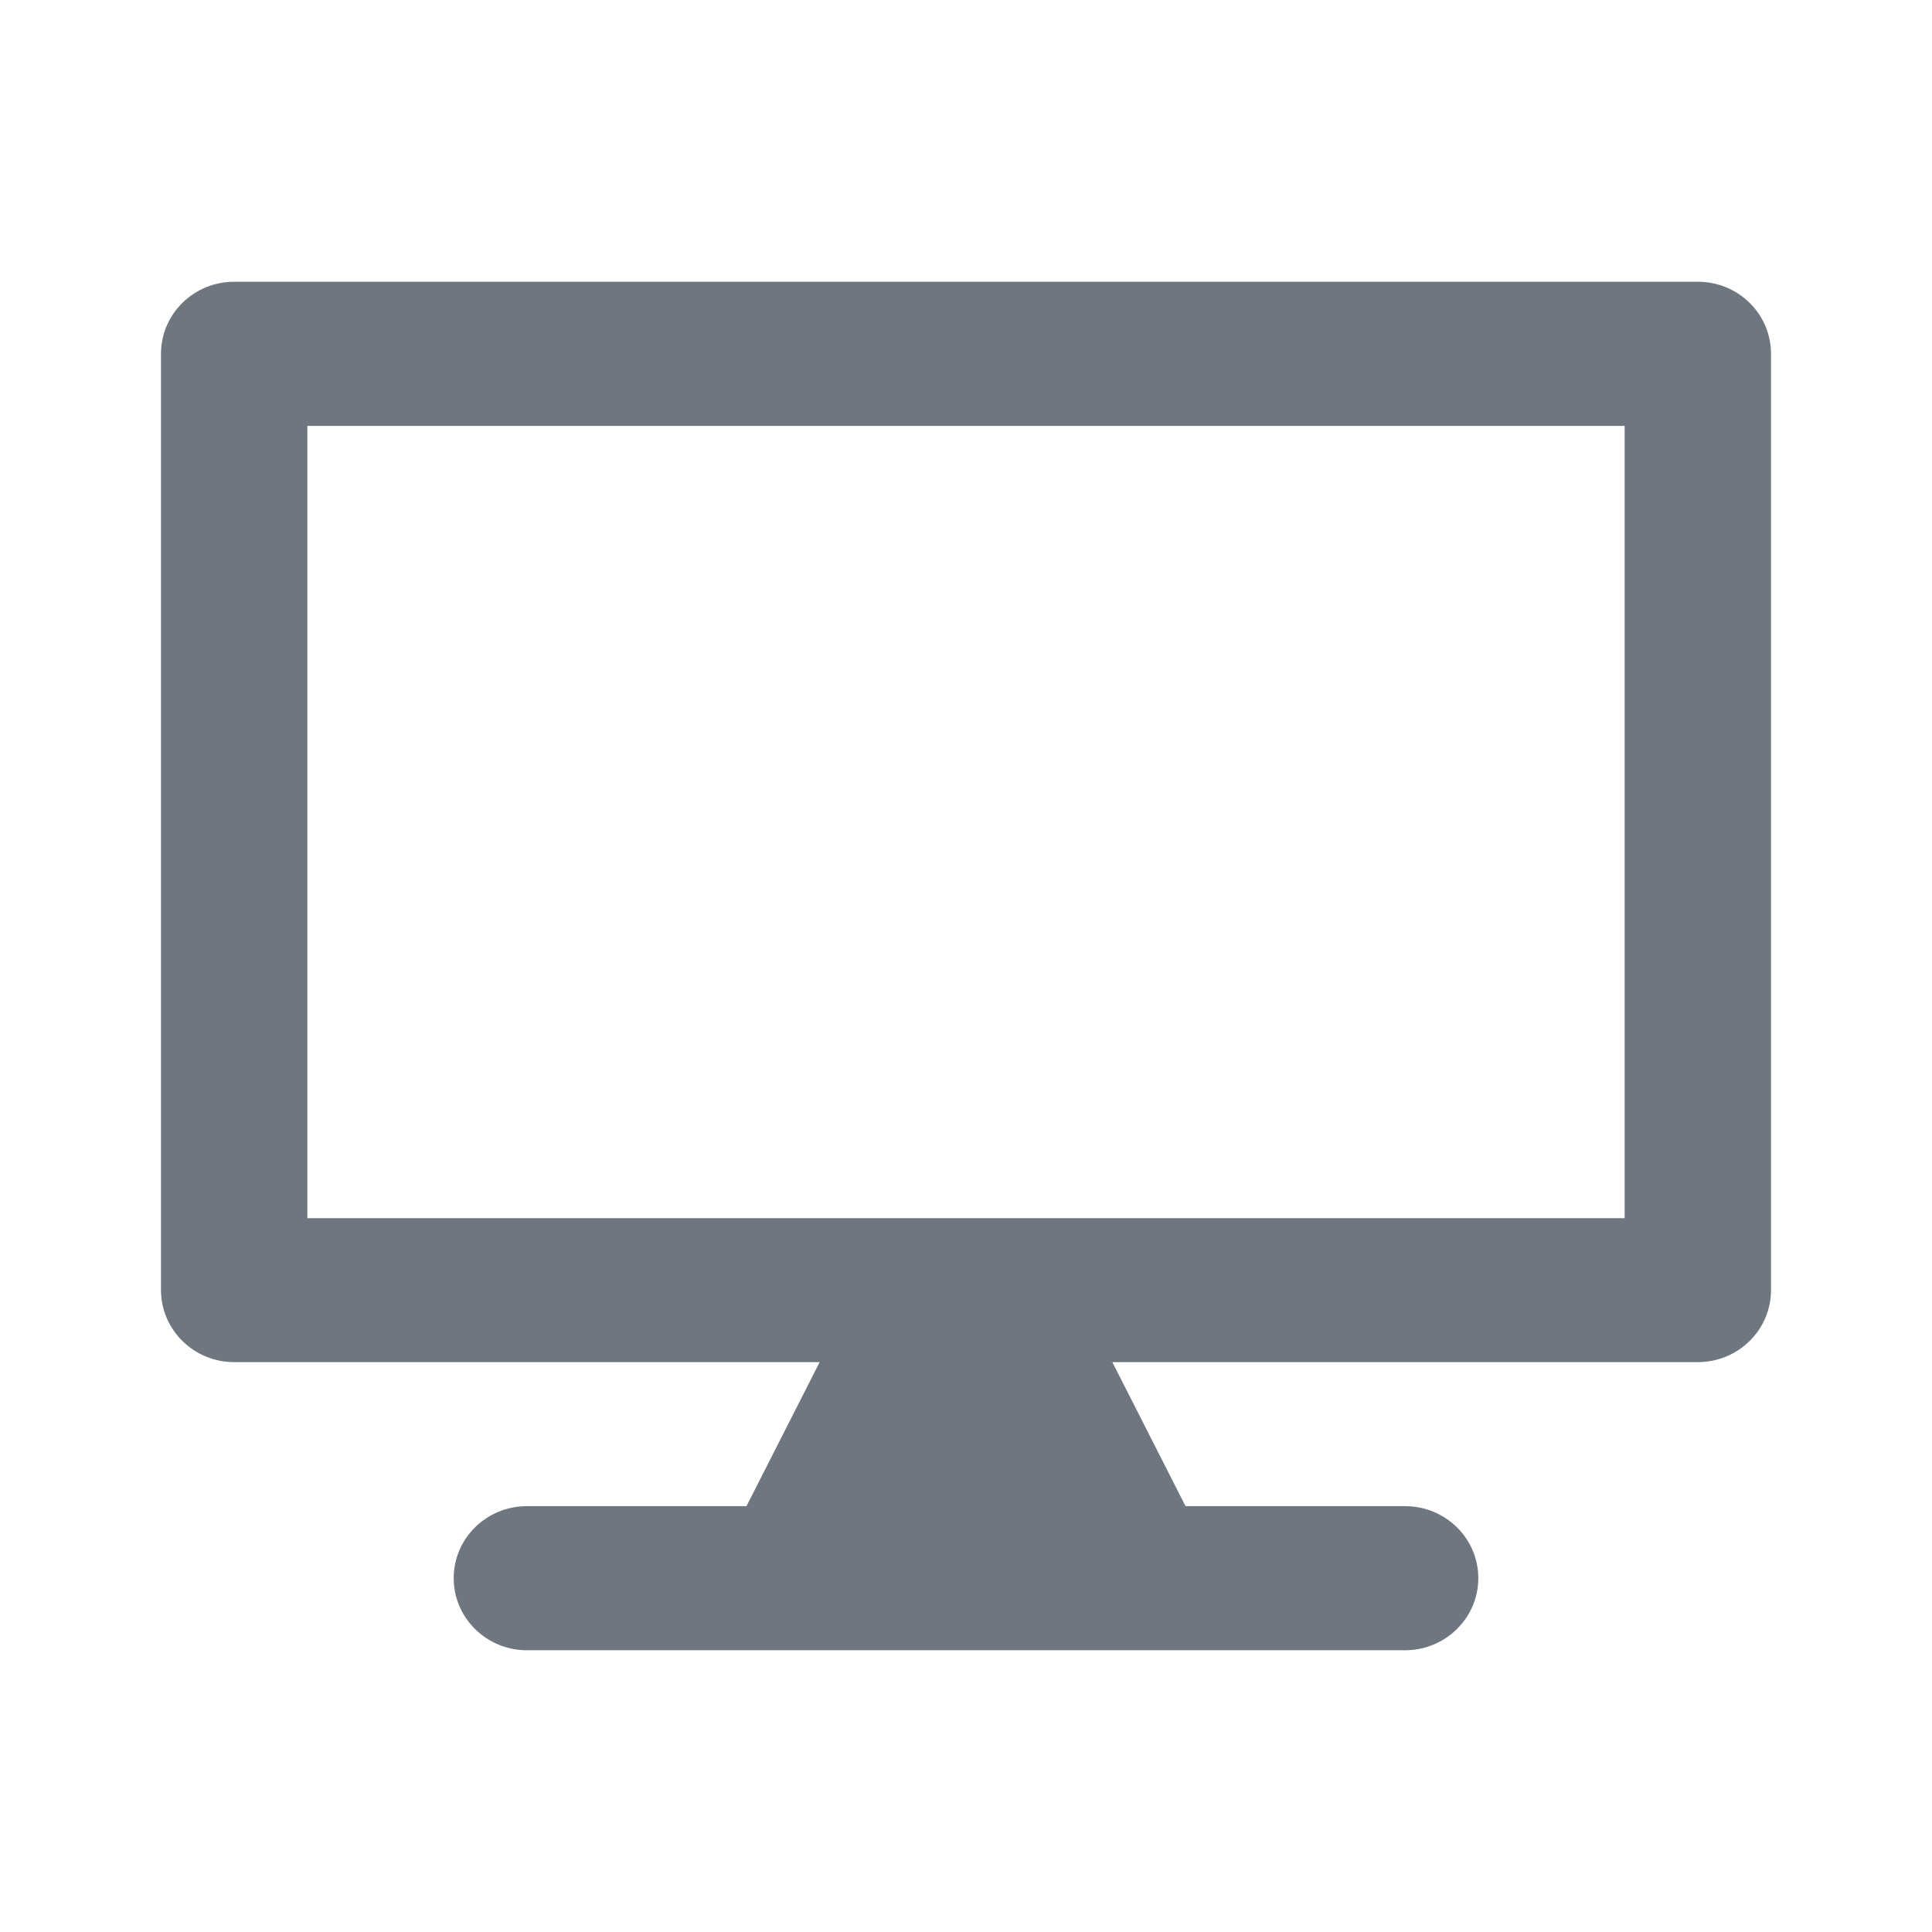 <svg width="24" height="24" viewBox="0 0 24 24" fill="none" xmlns="http://www.w3.org/2000/svg">
<path fill-rule="evenodd" clip-rule="evenodd" d="M3.818 15.133H20.182V5.291H3.818V15.133ZM21.091 3.5H2.909C2.407 3.5 2 3.9 2 4.395V16.026C2 16.519 2.407 16.921 2.909 16.921H10.182L9.273 18.71H6.545C6.043 18.71 5.636 19.11 5.636 19.605C5.636 20.098 6.043 20.5 6.545 20.5H17.454C17.957 20.5 18.364 20.098 18.364 19.605C18.364 19.11 17.957 18.71 17.454 18.71H14.727L13.818 16.921H21.091C21.594 16.921 22 16.519 22 16.026V4.395C22 3.9 21.594 3.5 21.091 3.5Z" fill="#6E7780"/>
</svg>
